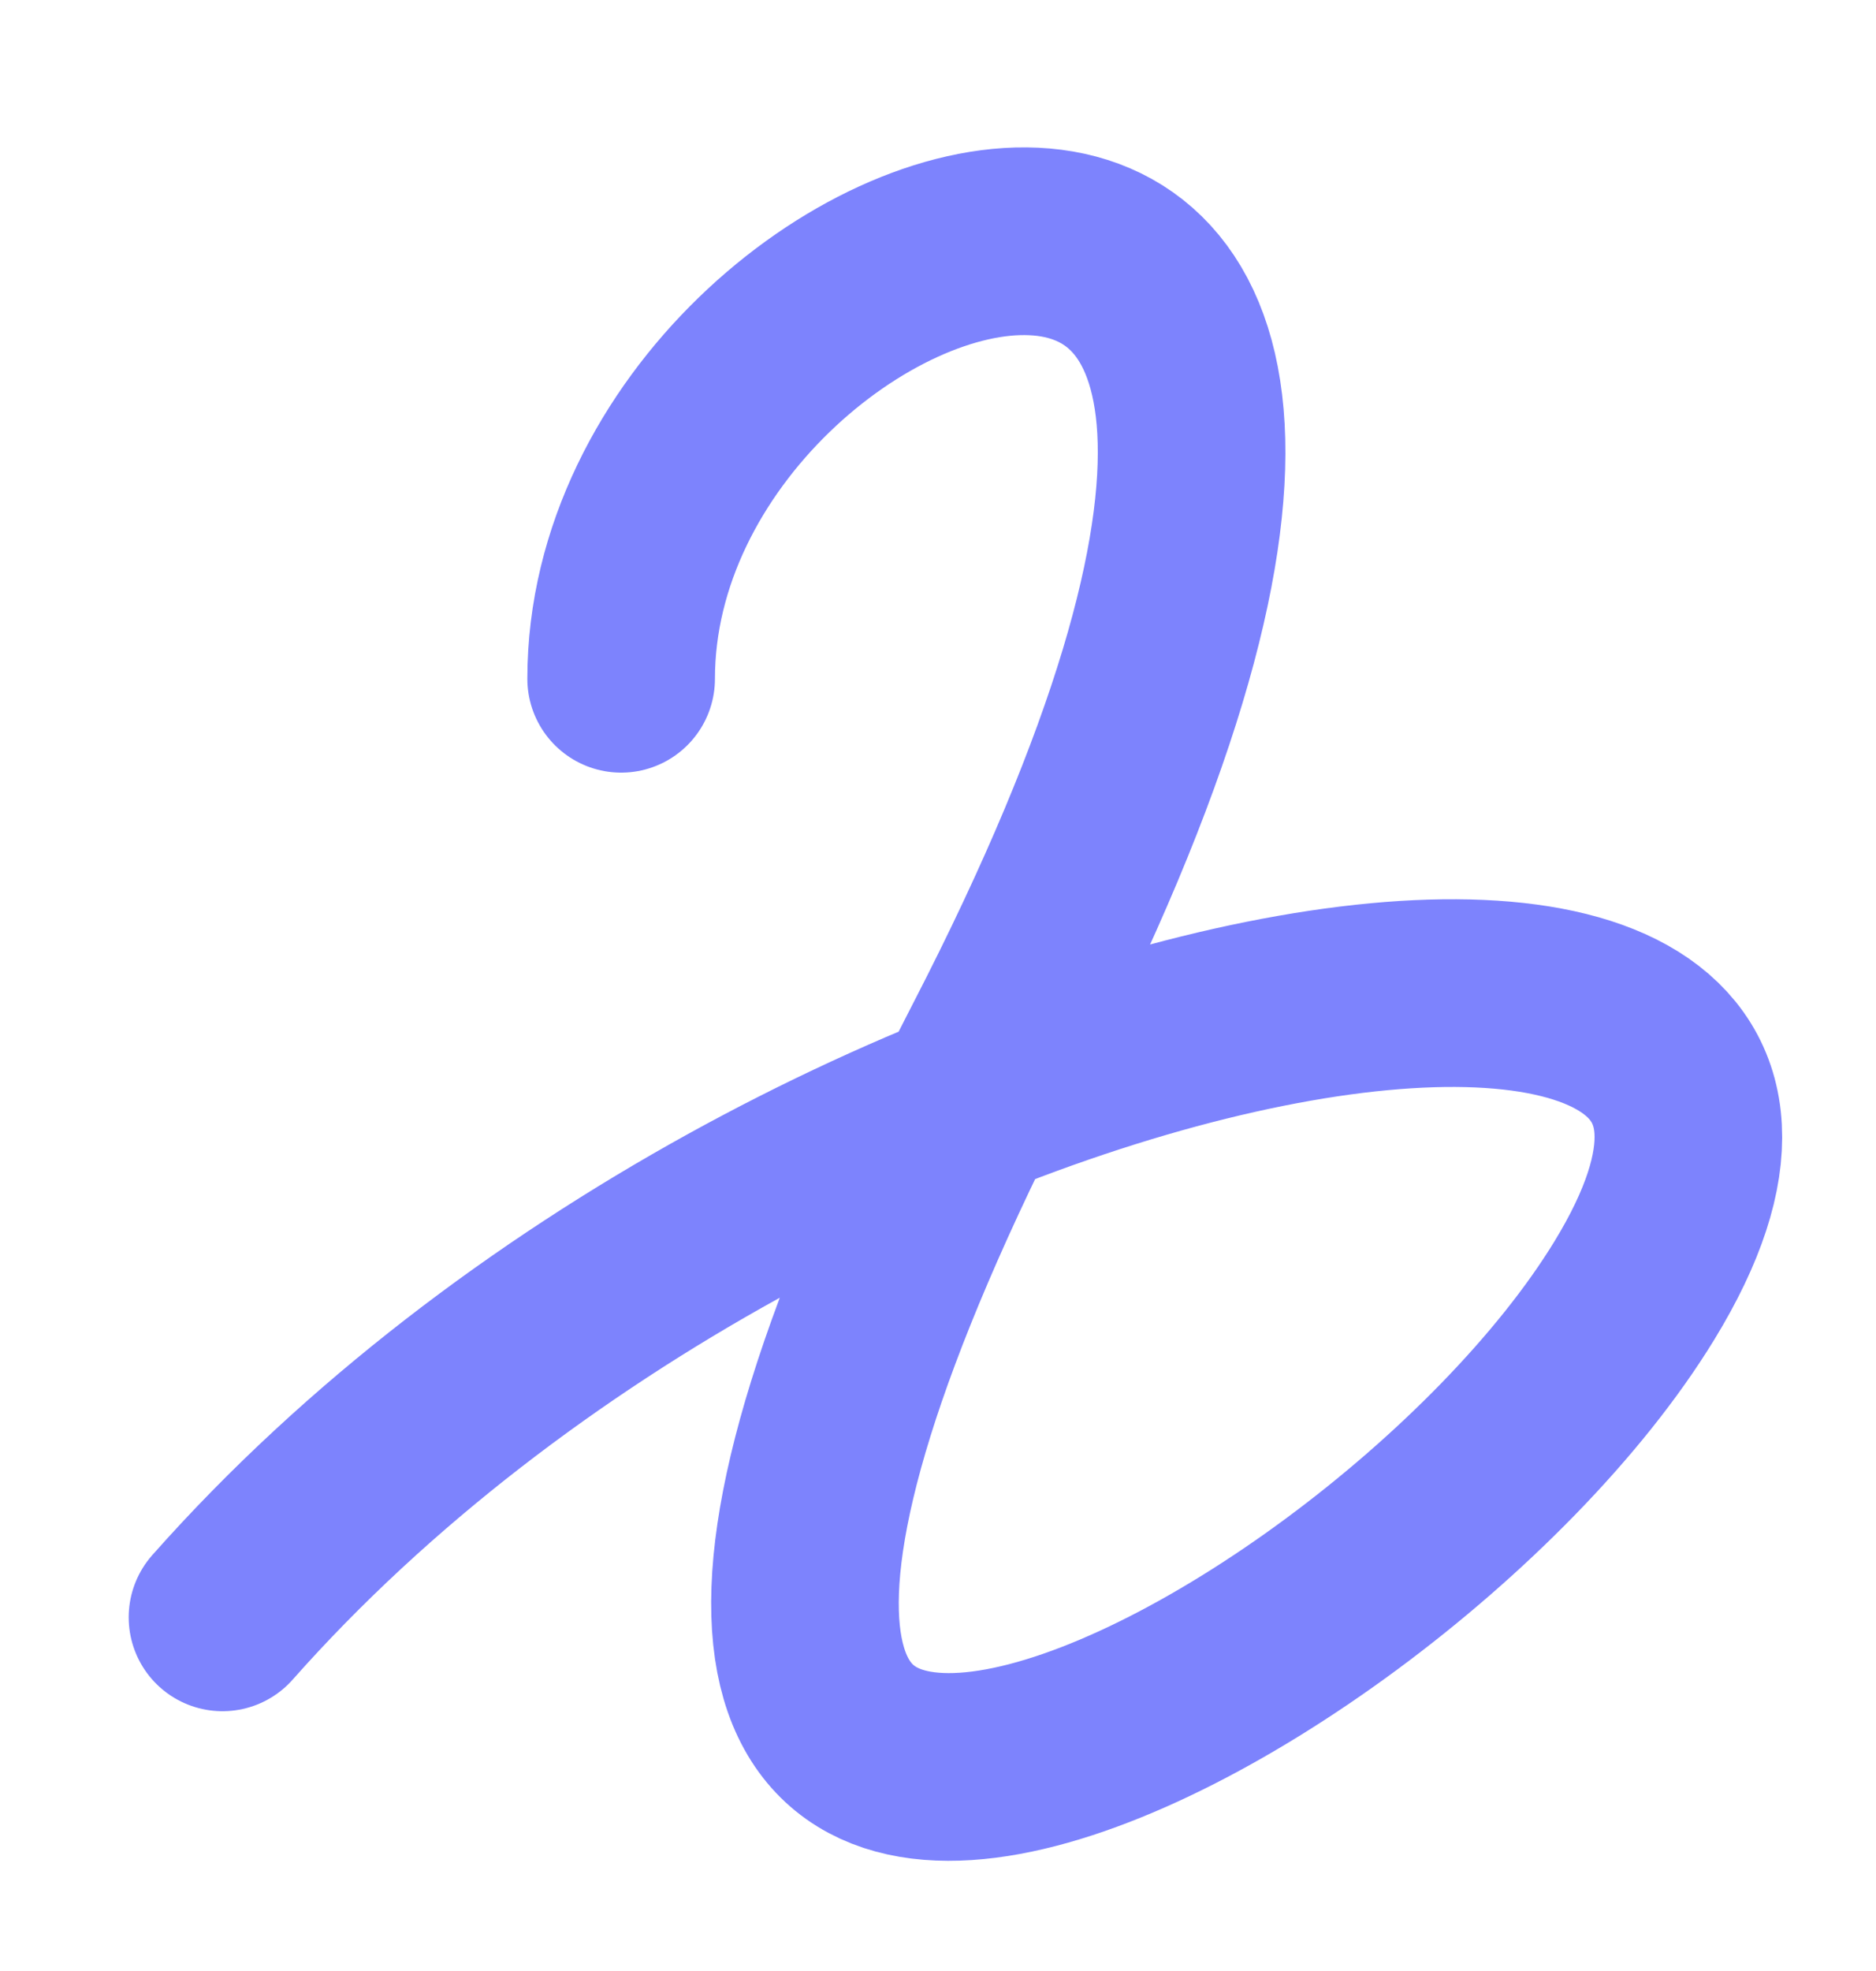 <svg width="20" height="21" viewBox="0 0 20 21" fill="none" xmlns="http://www.w3.org/2000/svg">
<path d="M6.622 7.232C6.622 1.982 17.022 -1.249 10.622 11.151C4.222 23.551 14.675 18.247 17.425 13.748C20.786 8.247 8.572 10.232 2.372 17.232" stroke="#7D83FD" stroke-width="2" stroke-linecap="round"/>
</svg>
